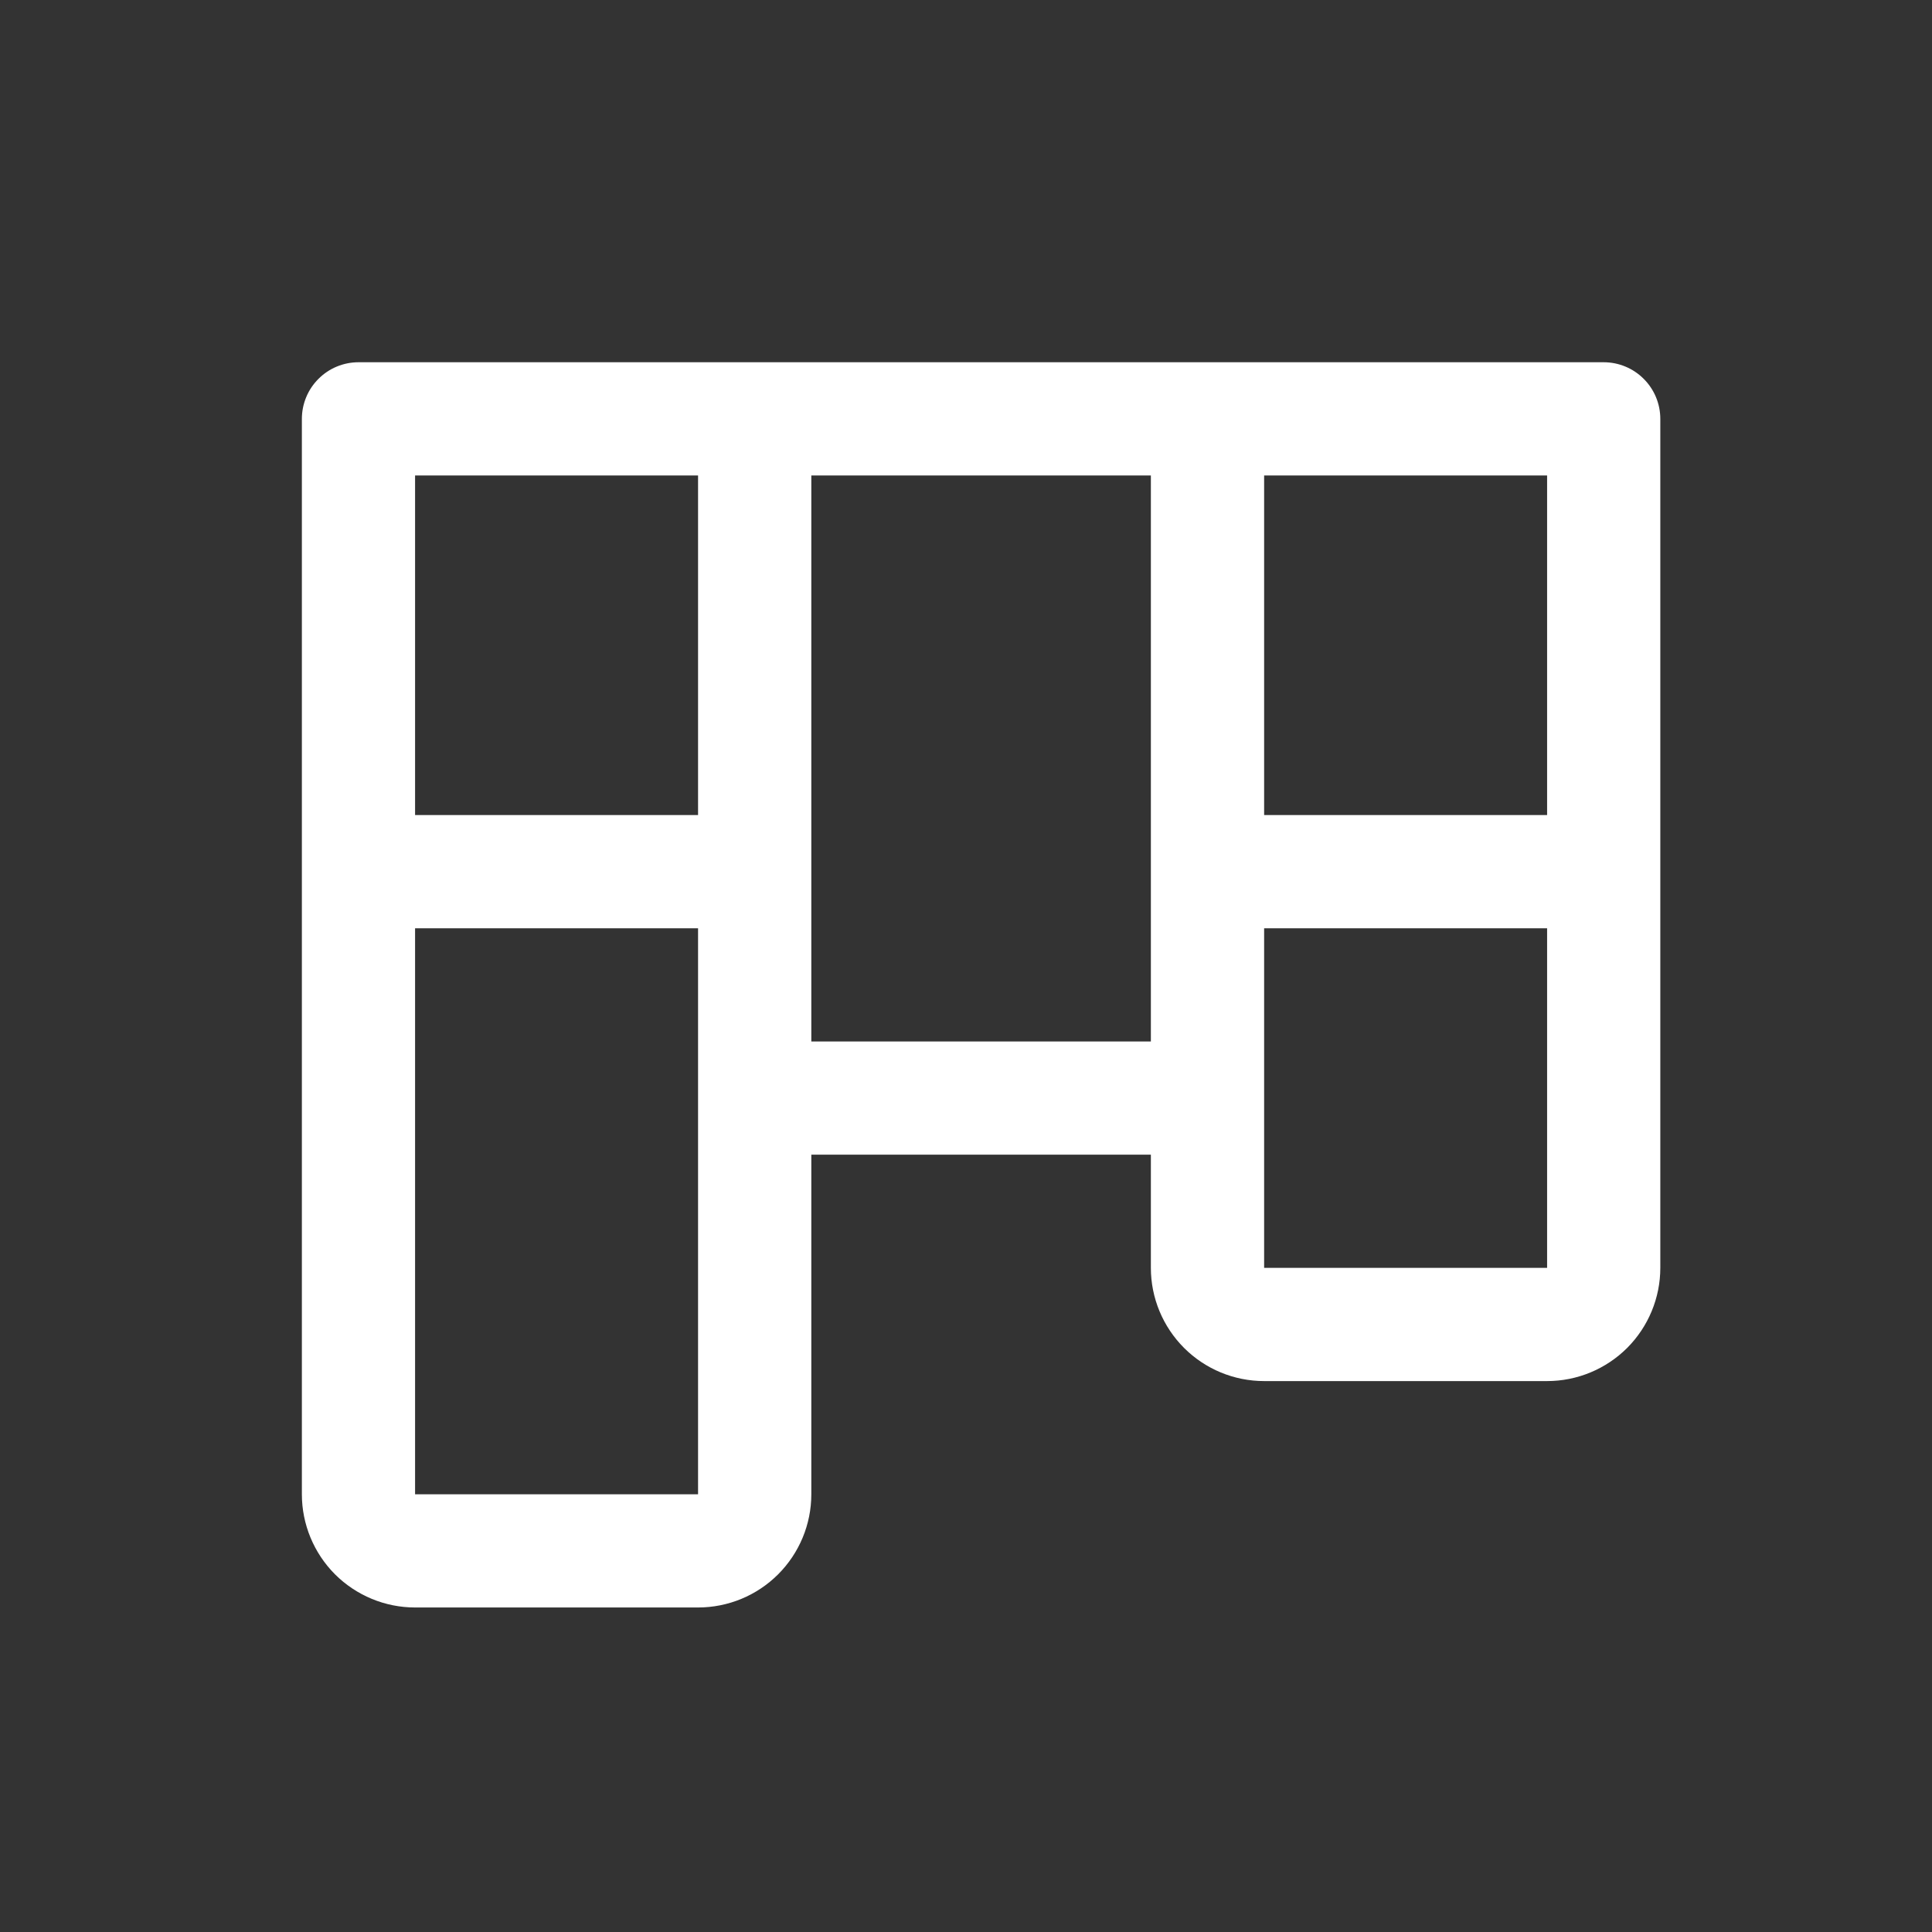 <svg width="32" height="32" viewBox="0 0 32 32" fill="none" xmlns="http://www.w3.org/2000/svg">
<rect x="0" y="0" width="32" height="32" fill="#333333" stroke="none"/>
<g clip-path="url(#clip0_16414_18364)">
<path d="M26.562 6H5.938C5.689 6 5.45 6.099 5.275 6.275C5.099 6.45 5 6.689 5 6.938V24.75C5 25.247 5.198 25.724 5.549 26.076C5.901 26.427 6.378 26.625 6.875 26.625H11.562C12.06 26.625 12.537 26.427 12.888 26.076C13.24 25.724 13.438 25.247 13.438 24.75V19.125H19.062V21C19.062 21.497 19.26 21.974 19.612 22.326C19.963 22.677 20.44 22.875 20.938 22.875H25.625C26.122 22.875 26.599 22.677 26.951 22.326C27.302 21.974 27.5 21.497 27.5 21V6.938C27.5 6.689 27.401 6.45 27.225 6.275C27.05 6.099 26.811 6 26.562 6ZM11.562 24.75H6.875V15.375H11.562V24.75ZM11.562 13.5H6.875V7.875H11.562V13.5ZM19.062 17.25H13.438V7.875H19.062V17.25ZM25.625 21H20.938V15.375H25.625V21ZM25.625 13.5H20.938V7.875H25.625V13.5Z" fill="white"/>
</g>
<defs>
<clipPath id="clip0_16414_18364">
<rect width="32" height="32" fill="white"/>
</clipPath>
</defs>
</svg>
